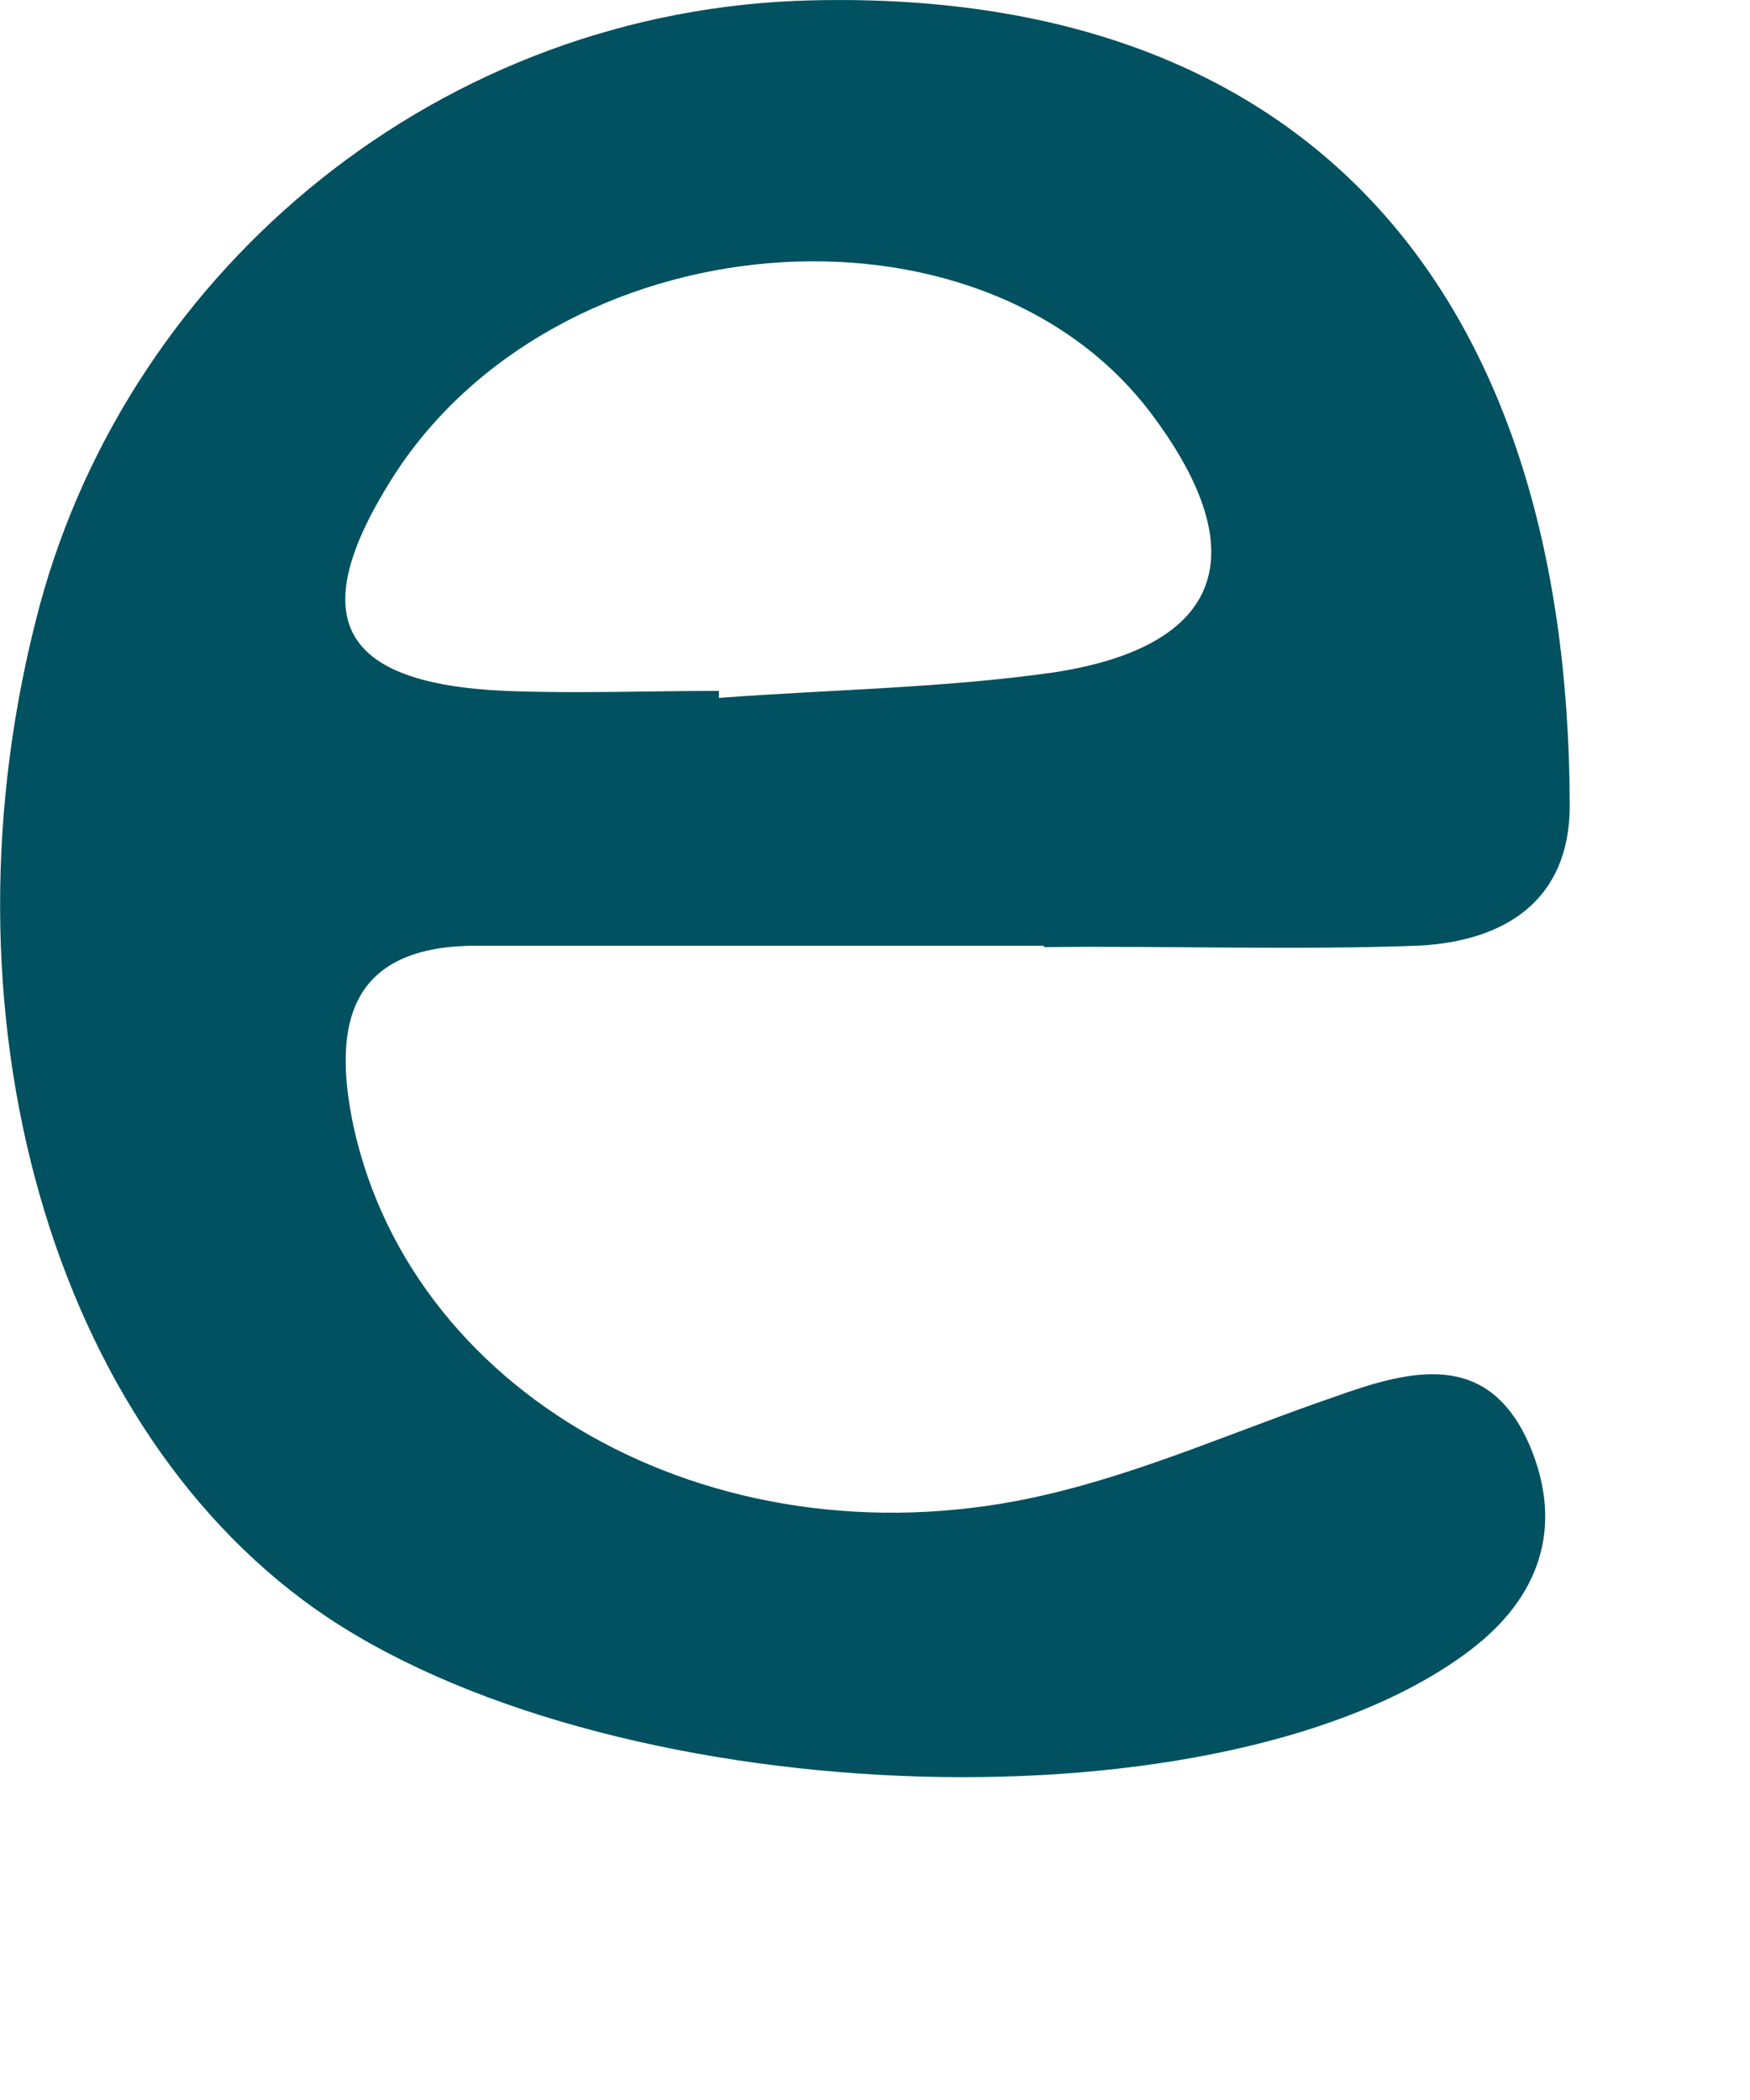 <?xml version="1.0" encoding="utf-8"?>
<svg xmlns="http://www.w3.org/2000/svg" fill="none" height="100%" overflow="visible" preserveAspectRatio="none" style="display: block;" viewBox="0 0 5 6" width="100%">
<path d="M2.983 2.702C2.443 2.702 1.902 2.702 1.362 2.702C1.01 2.702 0.945 2.911 1.01 3.218C1.182 4.004 2.07 4.487 2.991 4.27C3.27 4.205 3.536 4.086 3.81 3.992C4.027 3.914 4.252 3.853 4.371 4.131C4.469 4.364 4.399 4.565 4.199 4.716C3.511 5.236 1.788 5.187 0.937 4.622C0.147 4.094 -0.197 2.887 0.114 1.728C0.376 0.762 1.26 0.025 2.32 0.001C3.716 -0.032 4.481 0.811 4.485 2.301C4.485 2.575 4.297 2.69 4.051 2.702C3.695 2.715 3.339 2.702 2.983 2.706V2.702ZM2.054 1.974C2.054 1.974 2.054 1.986 2.054 1.994C2.373 1.97 2.697 1.966 3.012 1.921C3.491 1.847 3.589 1.585 3.294 1.188C2.803 0.525 1.583 0.627 1.117 1.372C0.871 1.765 0.969 1.953 1.444 1.974C1.645 1.982 1.849 1.974 2.05 1.974H2.054Z" fill="#015160" id="Vector"/>
</svg>